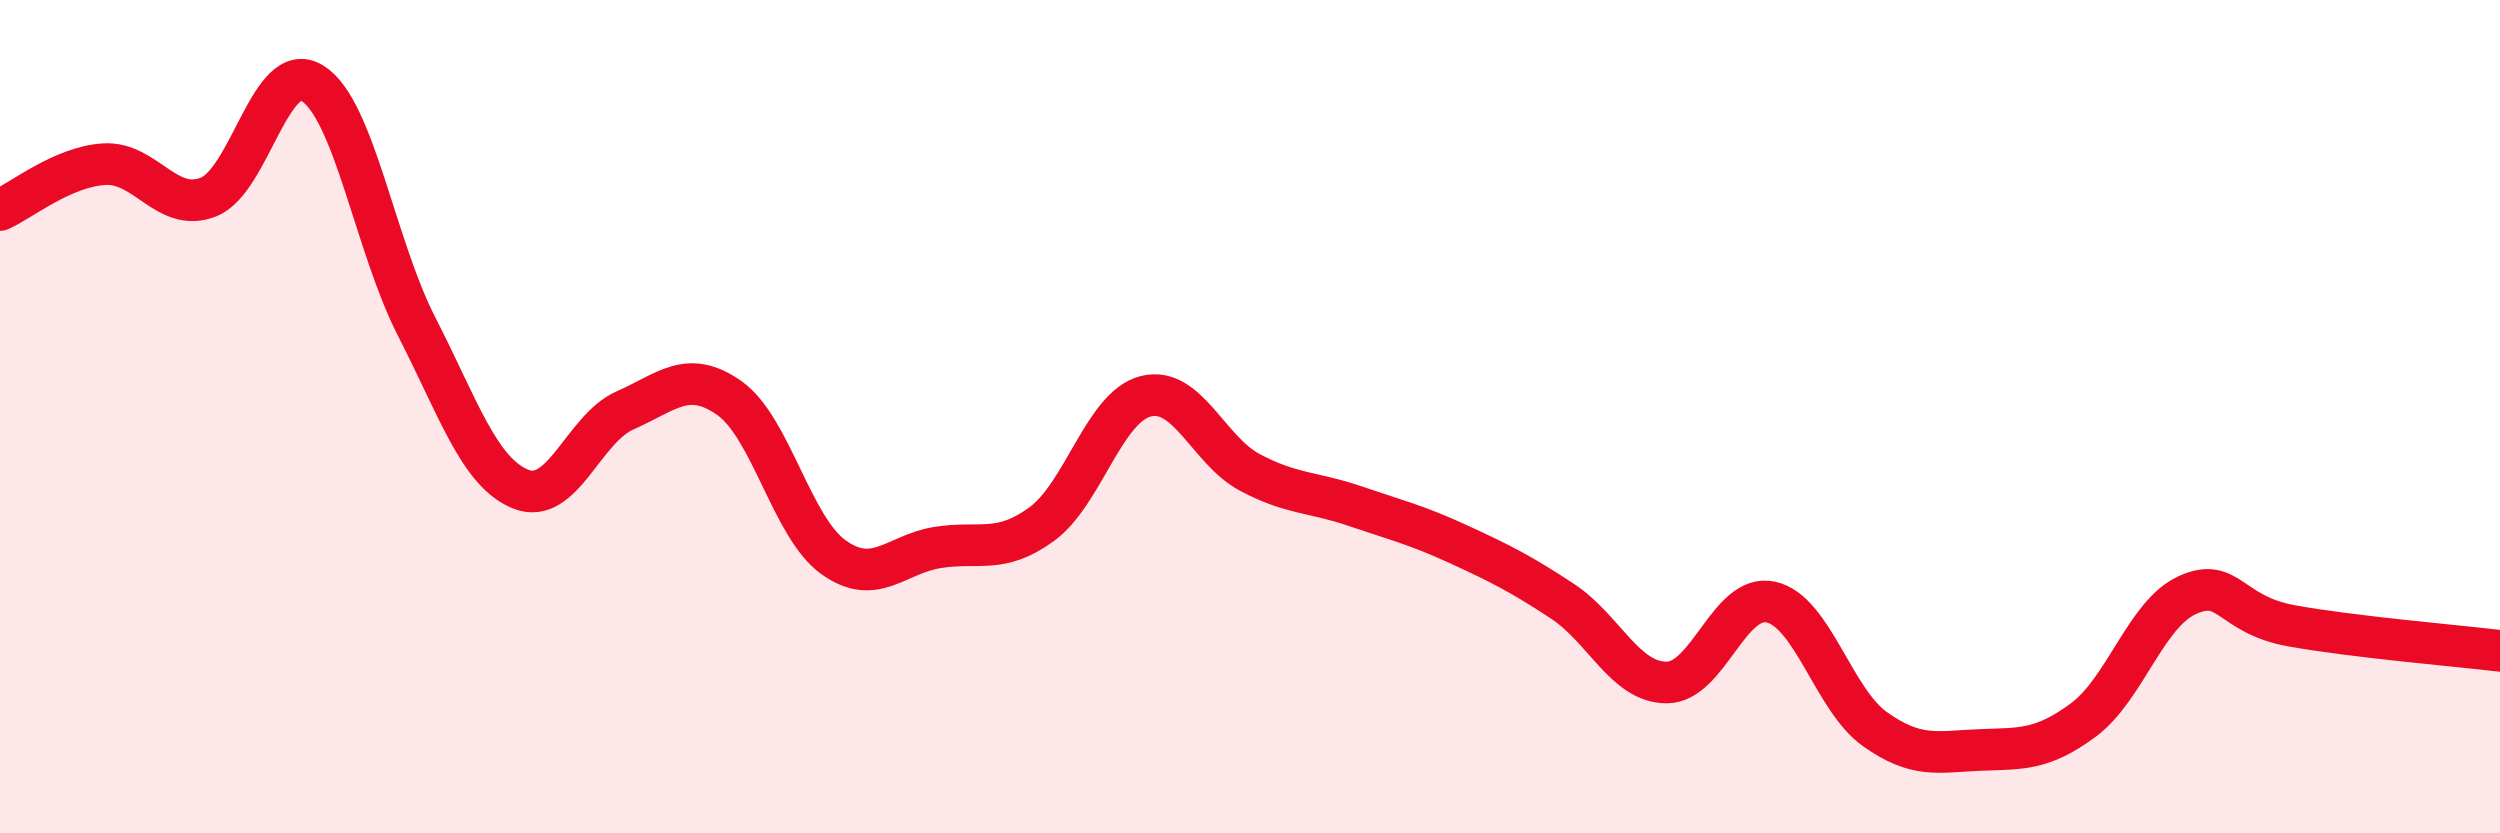 
    <svg width="60" height="20" viewBox="0 0 60 20" xmlns="http://www.w3.org/2000/svg">
      <path
        d="M 0,5.04 C 0.5,4.82 1.5,4 2.5,3.94 C 3.5,3.88 4,5.12 5,4.73 C 6,4.34 6.5,1.38 7.5,2 C 8.5,2.62 9,5.89 10,7.84 C 11,9.79 11.5,11.34 12.5,11.74 C 13.5,12.14 14,10.29 15,9.85 C 16,9.41 16.5,8.85 17.5,9.55 C 18.5,10.25 19,12.65 20,13.37 C 21,14.09 21.5,13.3 22.5,13.14 C 23.5,12.98 24,13.31 25,12.58 C 26,11.85 26.5,9.76 27.5,9.51 C 28.5,9.26 29,10.81 30,11.34 C 31,11.87 31.5,11.8 32.5,12.14 C 33.5,12.48 34,12.6 35,13.06 C 36,13.52 36.5,13.77 37.5,14.43 C 38.5,15.09 39,16.38 40,16.38 C 41,16.38 41.5,14.23 42.5,14.45 C 43.5,14.67 44,16.79 45,17.5 C 46,18.21 46.5,18.04 47.5,18 C 48.5,17.96 49,18.02 50,17.28 C 51,16.54 51.5,14.73 52.5,14.28 C 53.5,13.83 53.5,14.75 55,15.02 C 56.5,15.29 59,15.5 60,15.62L60 20L0 20Z"
        fill="#EB0A25"
        opacity="0.1"
        stroke-linecap="round"
        stroke-linejoin="round"
      />
      <path
        d="M 0,5.04 C 0.5,4.82 1.5,4 2.5,3.94 C 3.5,3.88 4,5.12 5,4.73 C 6,4.34 6.5,1.38 7.5,2 C 8.5,2.62 9,5.89 10,7.84 C 11,9.79 11.5,11.34 12.5,11.74 C 13.5,12.14 14,10.29 15,9.85 C 16,9.41 16.5,8.85 17.5,9.55 C 18.5,10.25 19,12.65 20,13.37 C 21,14.09 21.5,13.3 22.5,13.14 C 23.5,12.98 24,13.31 25,12.58 C 26,11.85 26.5,9.76 27.5,9.51 C 28.5,9.26 29,10.81 30,11.34 C 31,11.87 31.5,11.8 32.5,12.14 C 33.5,12.48 34,12.6 35,13.06 C 36,13.52 36.5,13.77 37.5,14.43 C 38.5,15.09 39,16.38 40,16.38 C 41,16.38 41.5,14.23 42.5,14.45 C 43.5,14.67 44,16.79 45,17.5 C 46,18.21 46.5,18.04 47.5,18 C 48.5,17.96 49,18.02 50,17.28 C 51,16.54 51.5,14.73 52.5,14.28 C 53.5,13.83 53.5,14.75 55,15.02 C 56.5,15.29 59,15.5 60,15.62"
        stroke="#EB0A25"
        stroke-width="1"
        fill="none"
        stroke-linecap="round"
        stroke-linejoin="round"
      />
    </svg>
  